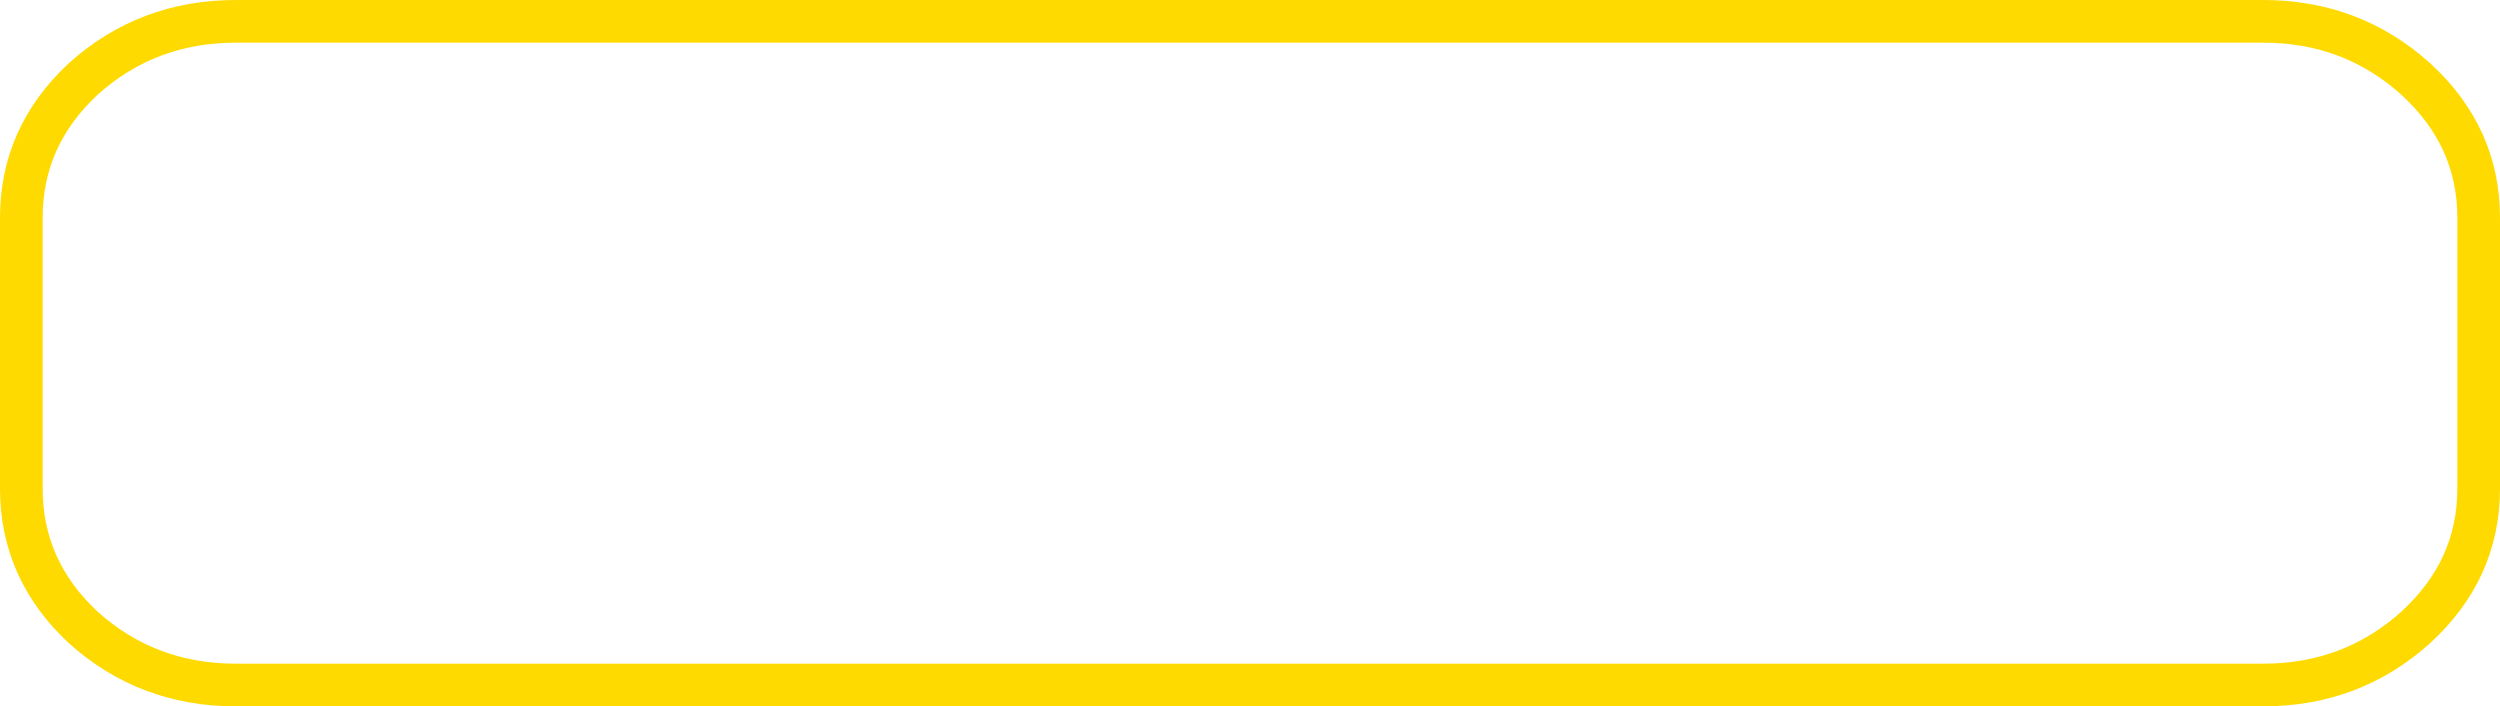 <?xml version="1.0" encoding="UTF-8" standalone="no"?>
<svg xmlns:xlink="http://www.w3.org/1999/xlink" height="33.1px" width="117.15px" xmlns="http://www.w3.org/2000/svg">
  <g transform="matrix(1.0, 0.0, 0.0, 1.0, -52.4, -244.8)">
    <path d="M165.6 274.2 Q162.6 276.9 158.45 276.9 L63.45 276.9 Q59.3 276.9 56.3 274.2 53.4 271.5 53.4 267.7 L53.4 255.0 Q53.4 251.2 56.3 248.5 59.3 245.8 63.45 245.8 L158.45 245.8 Q162.6 245.8 165.6 248.5 168.55 251.2 168.55 255.0 L168.55 267.7 Q168.55 271.5 165.6 274.2 Z" fill="none" stroke="#ffda00" stroke-linecap="round" stroke-linejoin="round" stroke-width="2.0"/>
  </g>
</svg>
